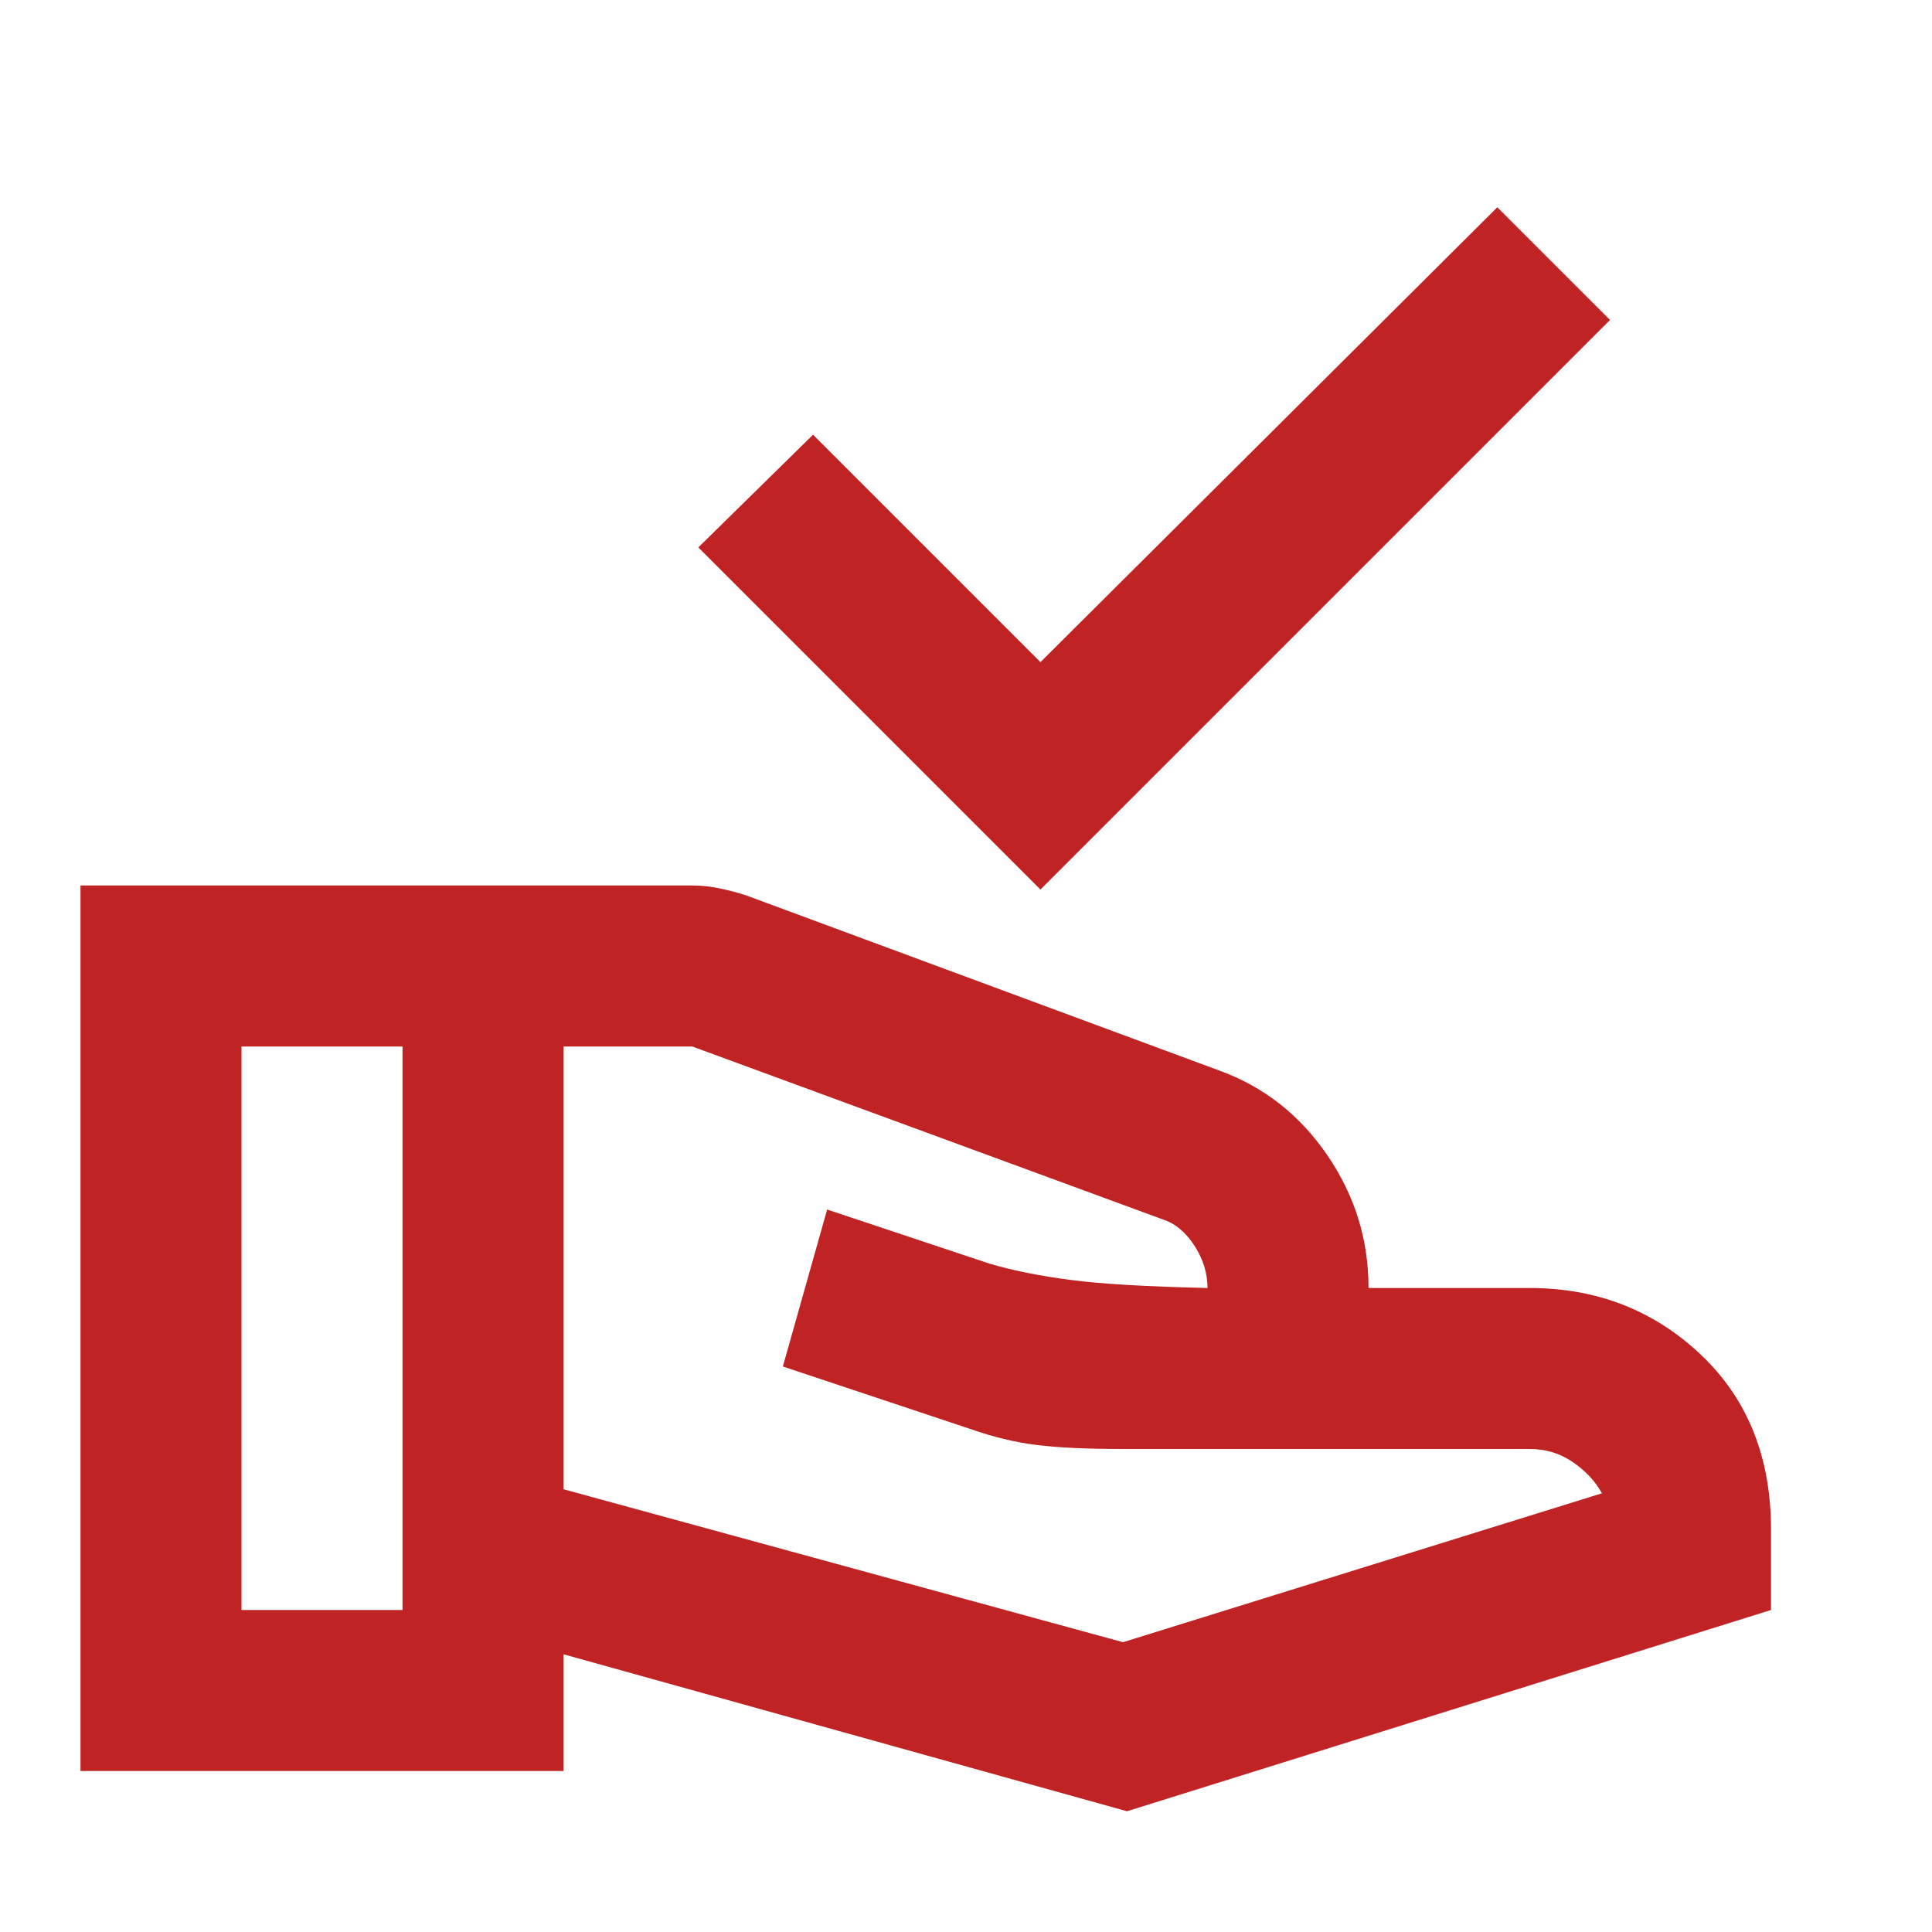 <svg width="24" height="24" viewBox="0 0 24 24" fill="none" xmlns="http://www.w3.org/2000/svg">
<g id="material-symbols:approval-delegation-outline">
<path id="Vector" d="M12.925 11.05L8.675 6.8L10.1 5.4L12.925 8.225L18.6 2.575L20 3.975L12.925 11.05ZM7 18.5L13.95 20.4L19.9 18.55C19.817 18.4 19.696 18.271 19.537 18.162C19.378 18.053 19.199 17.999 19 18H13.95C13.5 18 13.142 17.983 12.875 17.95C12.608 17.917 12.333 17.85 12.05 17.75L9.725 16.975L10.275 15.025L12.3 15.7C12.583 15.783 12.917 15.85 13.3 15.9C13.683 15.95 14.25 15.983 15 16C15 15.817 14.946 15.642 14.838 15.475C14.73 15.308 14.601 15.2 14.45 15.15L8.6 13H7V18.5ZM1 22V11H8.6C8.717 11 8.833 11.013 8.95 11.038C9.067 11.063 9.175 11.092 9.275 11.125L15.15 13.3C15.7 13.5 16.146 13.85 16.488 14.35C16.83 14.85 17.001 15.4 17 16H19C19.833 16 20.542 16.275 21.125 16.825C21.708 17.375 22 18.1 22 19V20L14 22.5L7 20.55V22H1ZM3 20H5V13H3V20Z" fill="#C02324"/>
</g>
</svg>
